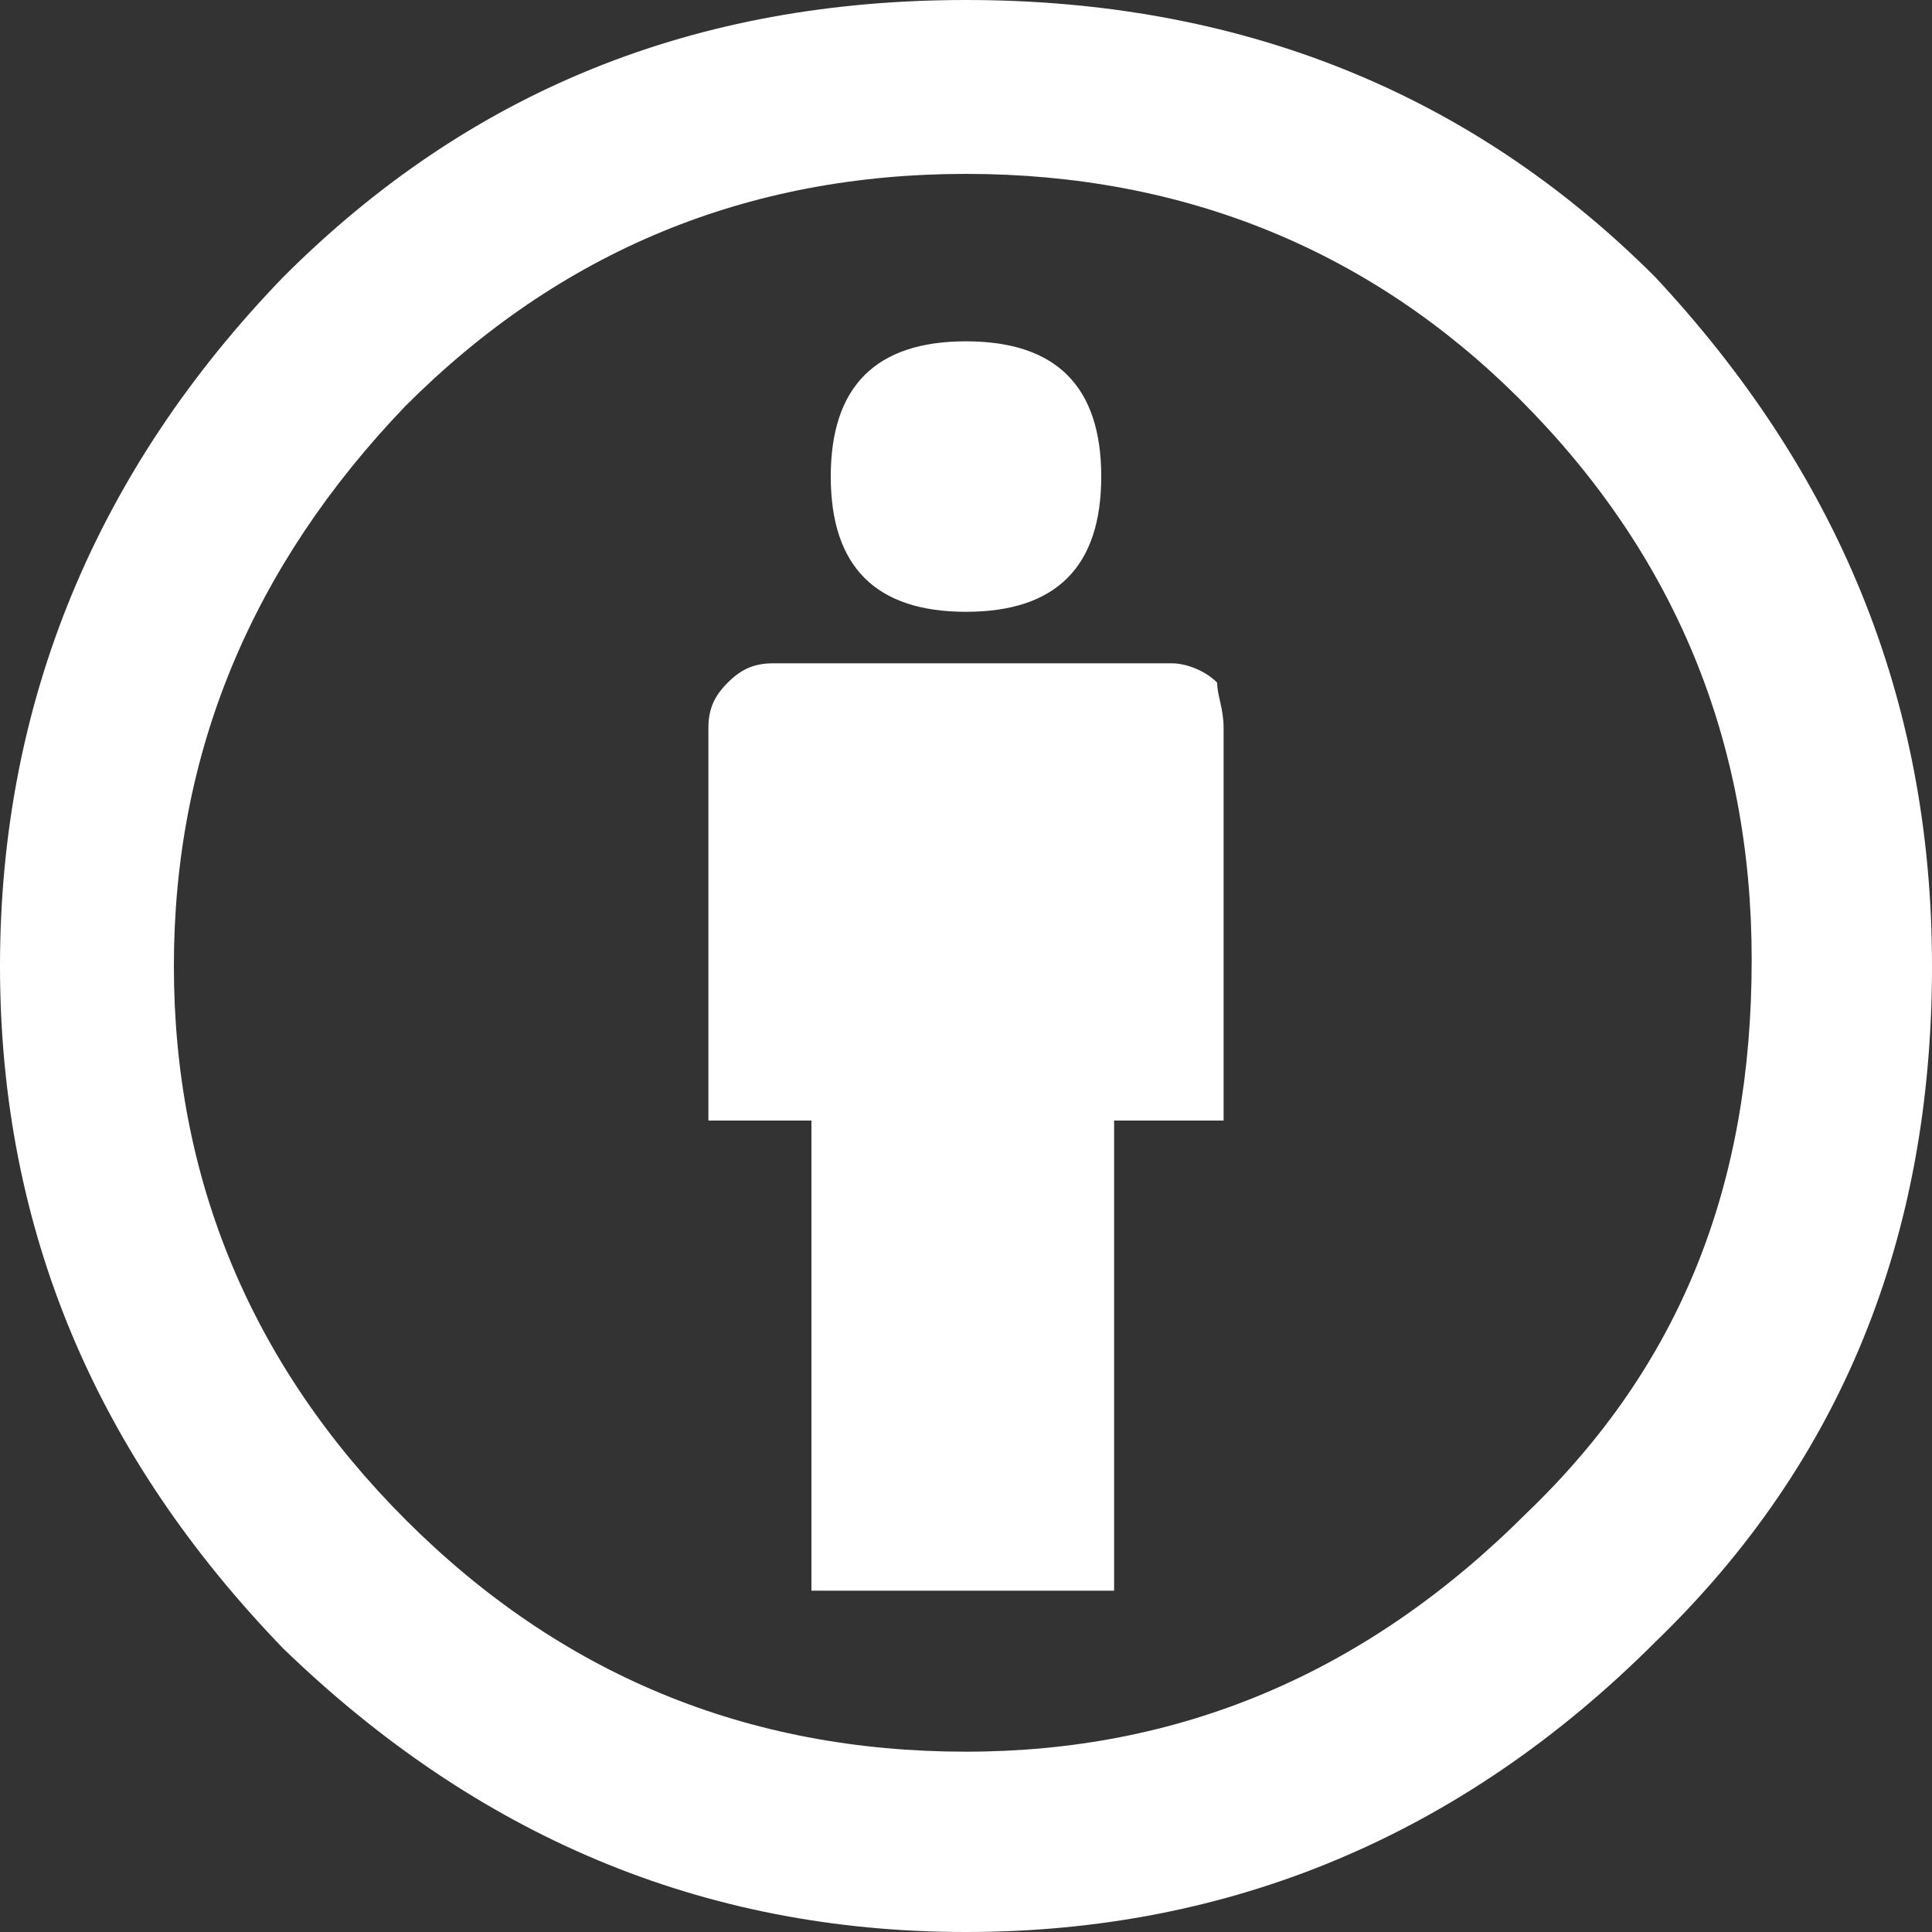 <?xml version="1.0" encoding="utf-8"?>
<!-- Generator: Adobe Illustrator 28.2.0, SVG Export Plug-In . SVG Version: 6.00 Build 0)  -->
<svg version="1.1" id="Layer_1" xmlns="http://www.w3.org/2000/svg" xmlns:xlink="http://www.w3.org/1999/xlink" x="0px" y="0px"
	 viewBox="0 0 30 30" style="enable-background:new 0 0 30 30;" xml:space="preserve">
<rect x="0" y="0" width="30" height="30" fill="#333333" stroke="none"/>
<style type="text/css">
	.st0{fill:#FFFFFF;}
</style>
<g>
	<path class="st0" d="M15,0c4.2,0,7.8,1.4,10.7,4.3C28.5,7.3,30,10.8,30,15c0,4.2-1.4,7.7-4.3,10.5c-3,3-6.6,4.5-10.7,4.5
		c-4.1,0-7.6-1.5-10.6-4.4C1.5,22.6,0,19.1,0,15c0-4.1,1.5-7.7,4.4-10.7C7.3,1.4,10.8,0,15,0z M15,2.7c-3.4,0-6.3,1.2-8.7,3.6
		C3.9,8.8,2.7,11.7,2.7,15c0,3.3,1.2,6.2,3.6,8.6c2.4,2.4,5.3,3.6,8.7,3.6c3.3,0,6.2-1.2,8.7-3.7c2.4-2.3,3.5-5.1,3.5-8.6
		c0-3.4-1.2-6.3-3.6-8.7C21.3,3.9,18.4,2.7,15,2.7z M19,11.3v6.1h-1.7v7.3h-4.7v-7.3H11v-6.1c0-0.3,0.1-0.5,0.3-0.7
		c0.2-0.2,0.4-0.3,0.7-0.3h6.2c0.2,0,0.5,0.1,0.7,0.3C18.9,10.8,19,11,19,11.3z M12.9,7.4c0-1.4,0.7-2.1,2.1-2.1s2.1,0.7,2.1,2.1
		c0,1.4-0.7,2.1-2.1,2.1S12.9,8.8,12.9,7.4z"/>
</g>
</svg>

